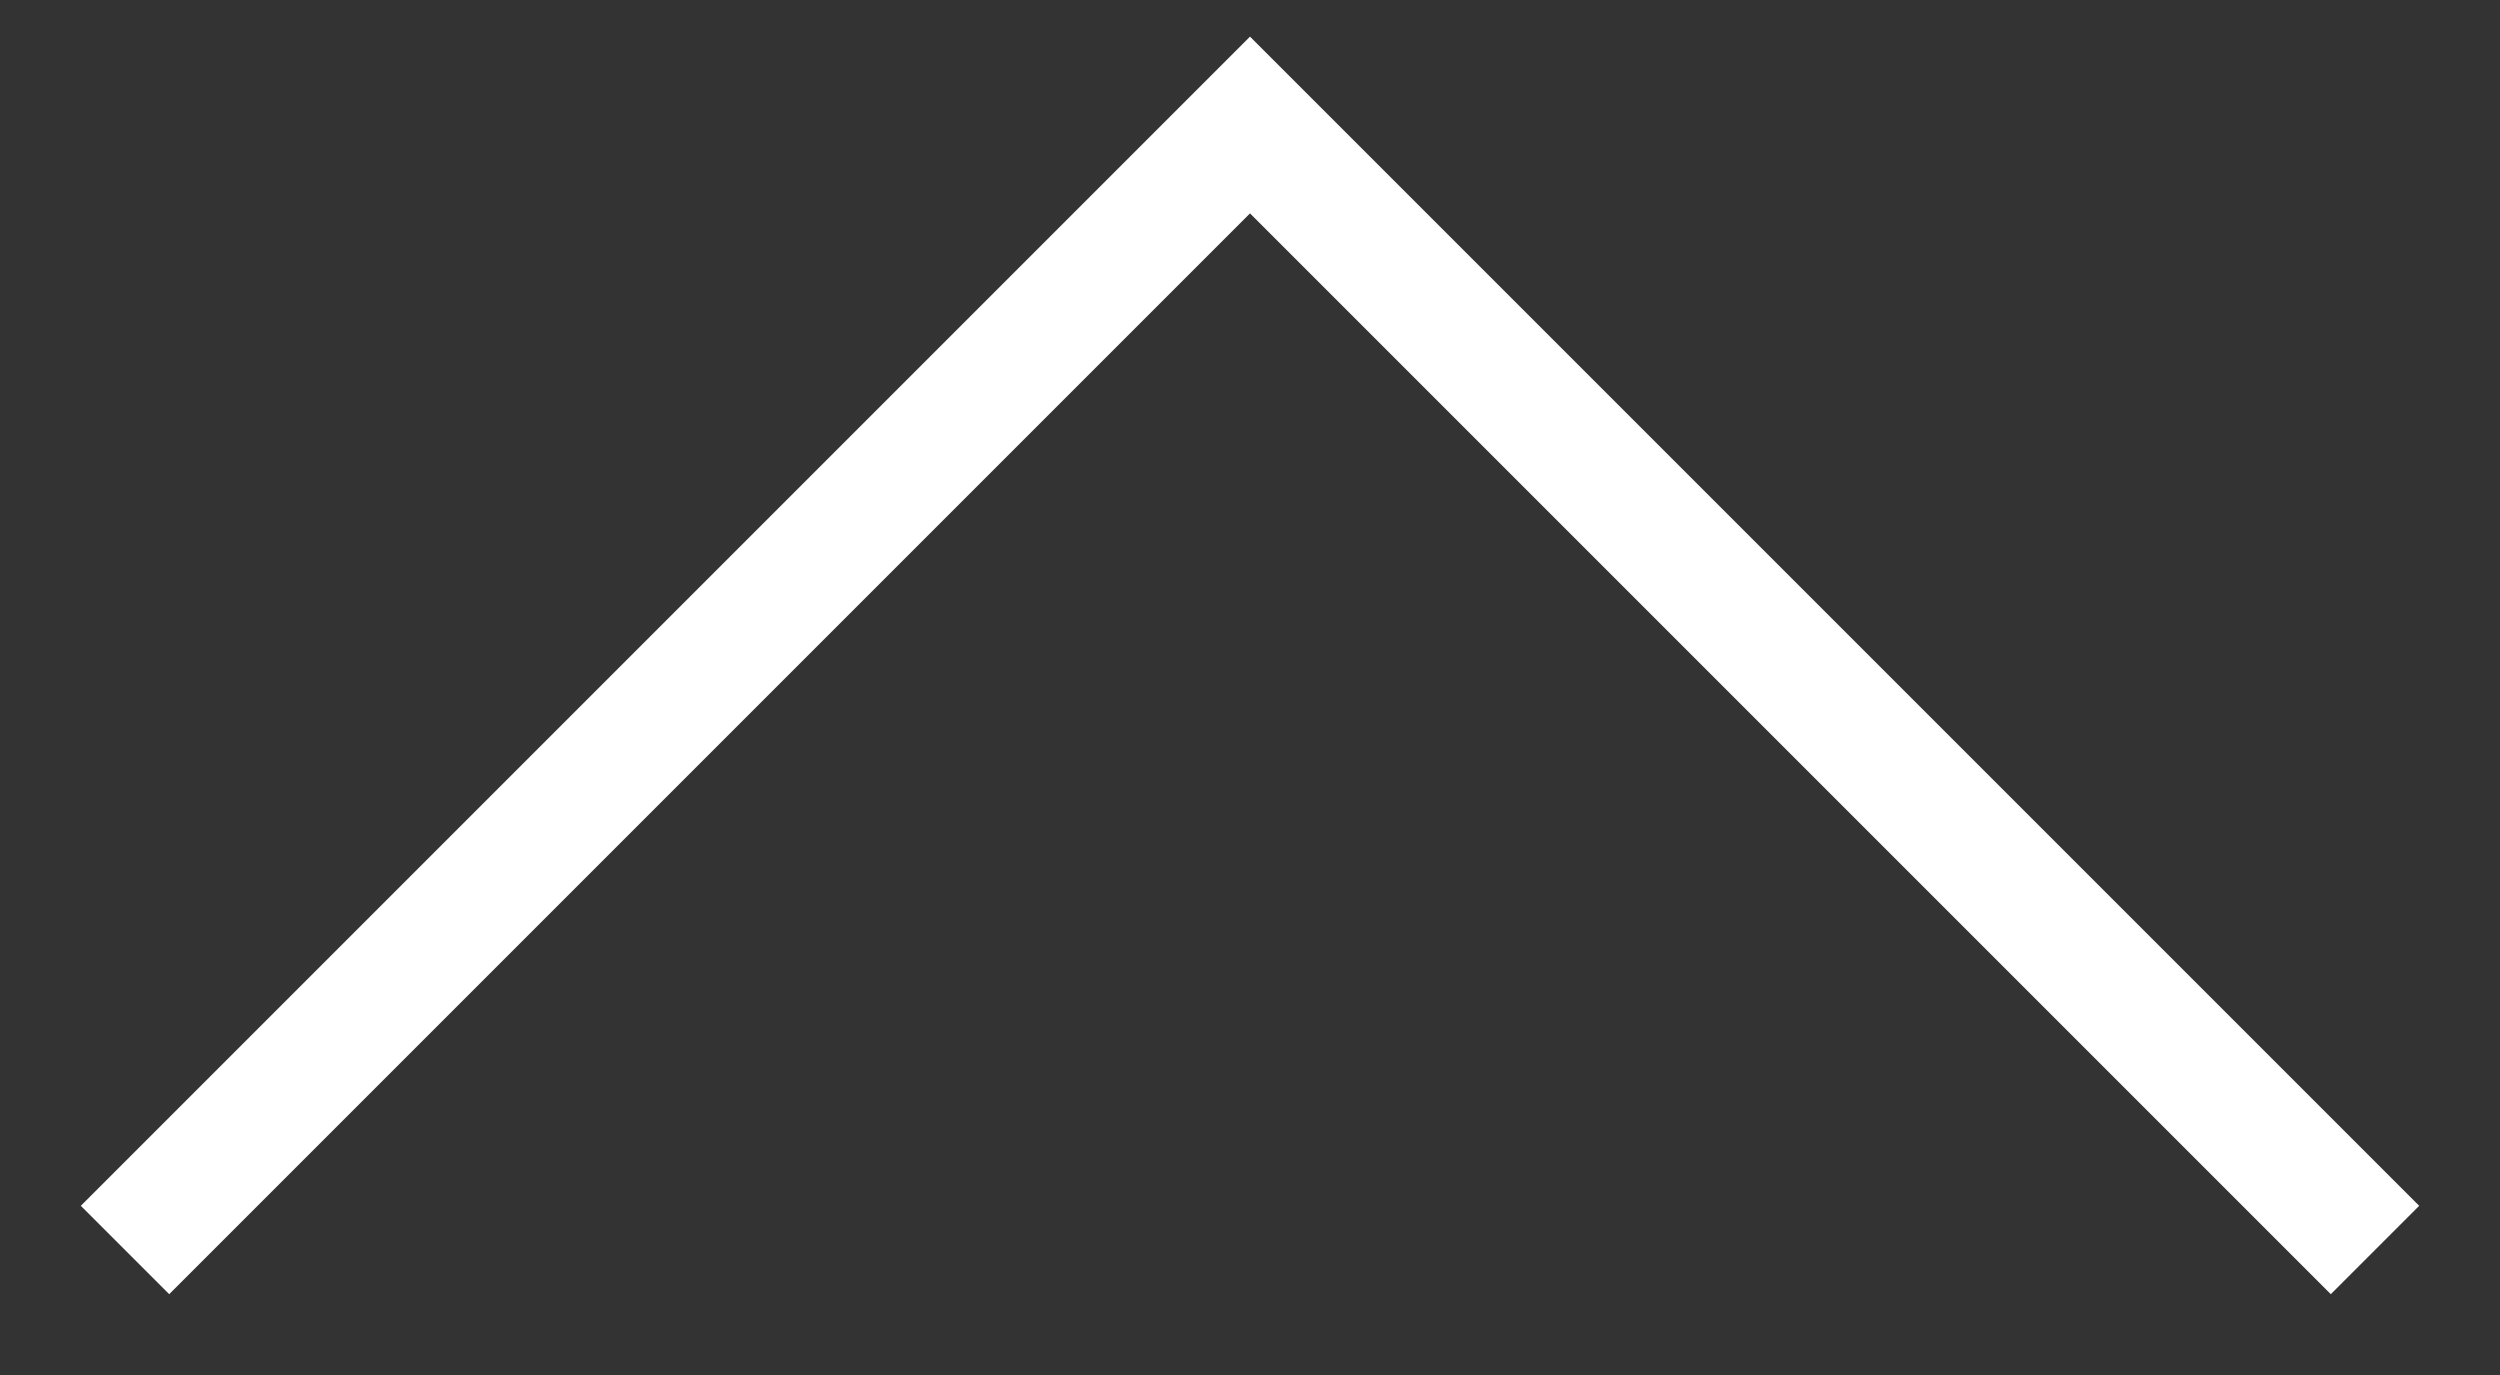<svg id="レイヤー_1" data-name="レイヤー 1" xmlns="http://www.w3.org/2000/svg" viewBox="0 0 20 11"><rect x="0" y="0" width="20" height="11" fill="#333333" stroke="none"/><path fill="none" stroke="#fff" stroke-miterlimit="10" d="M1 10l9-9 9 9"/></svg>